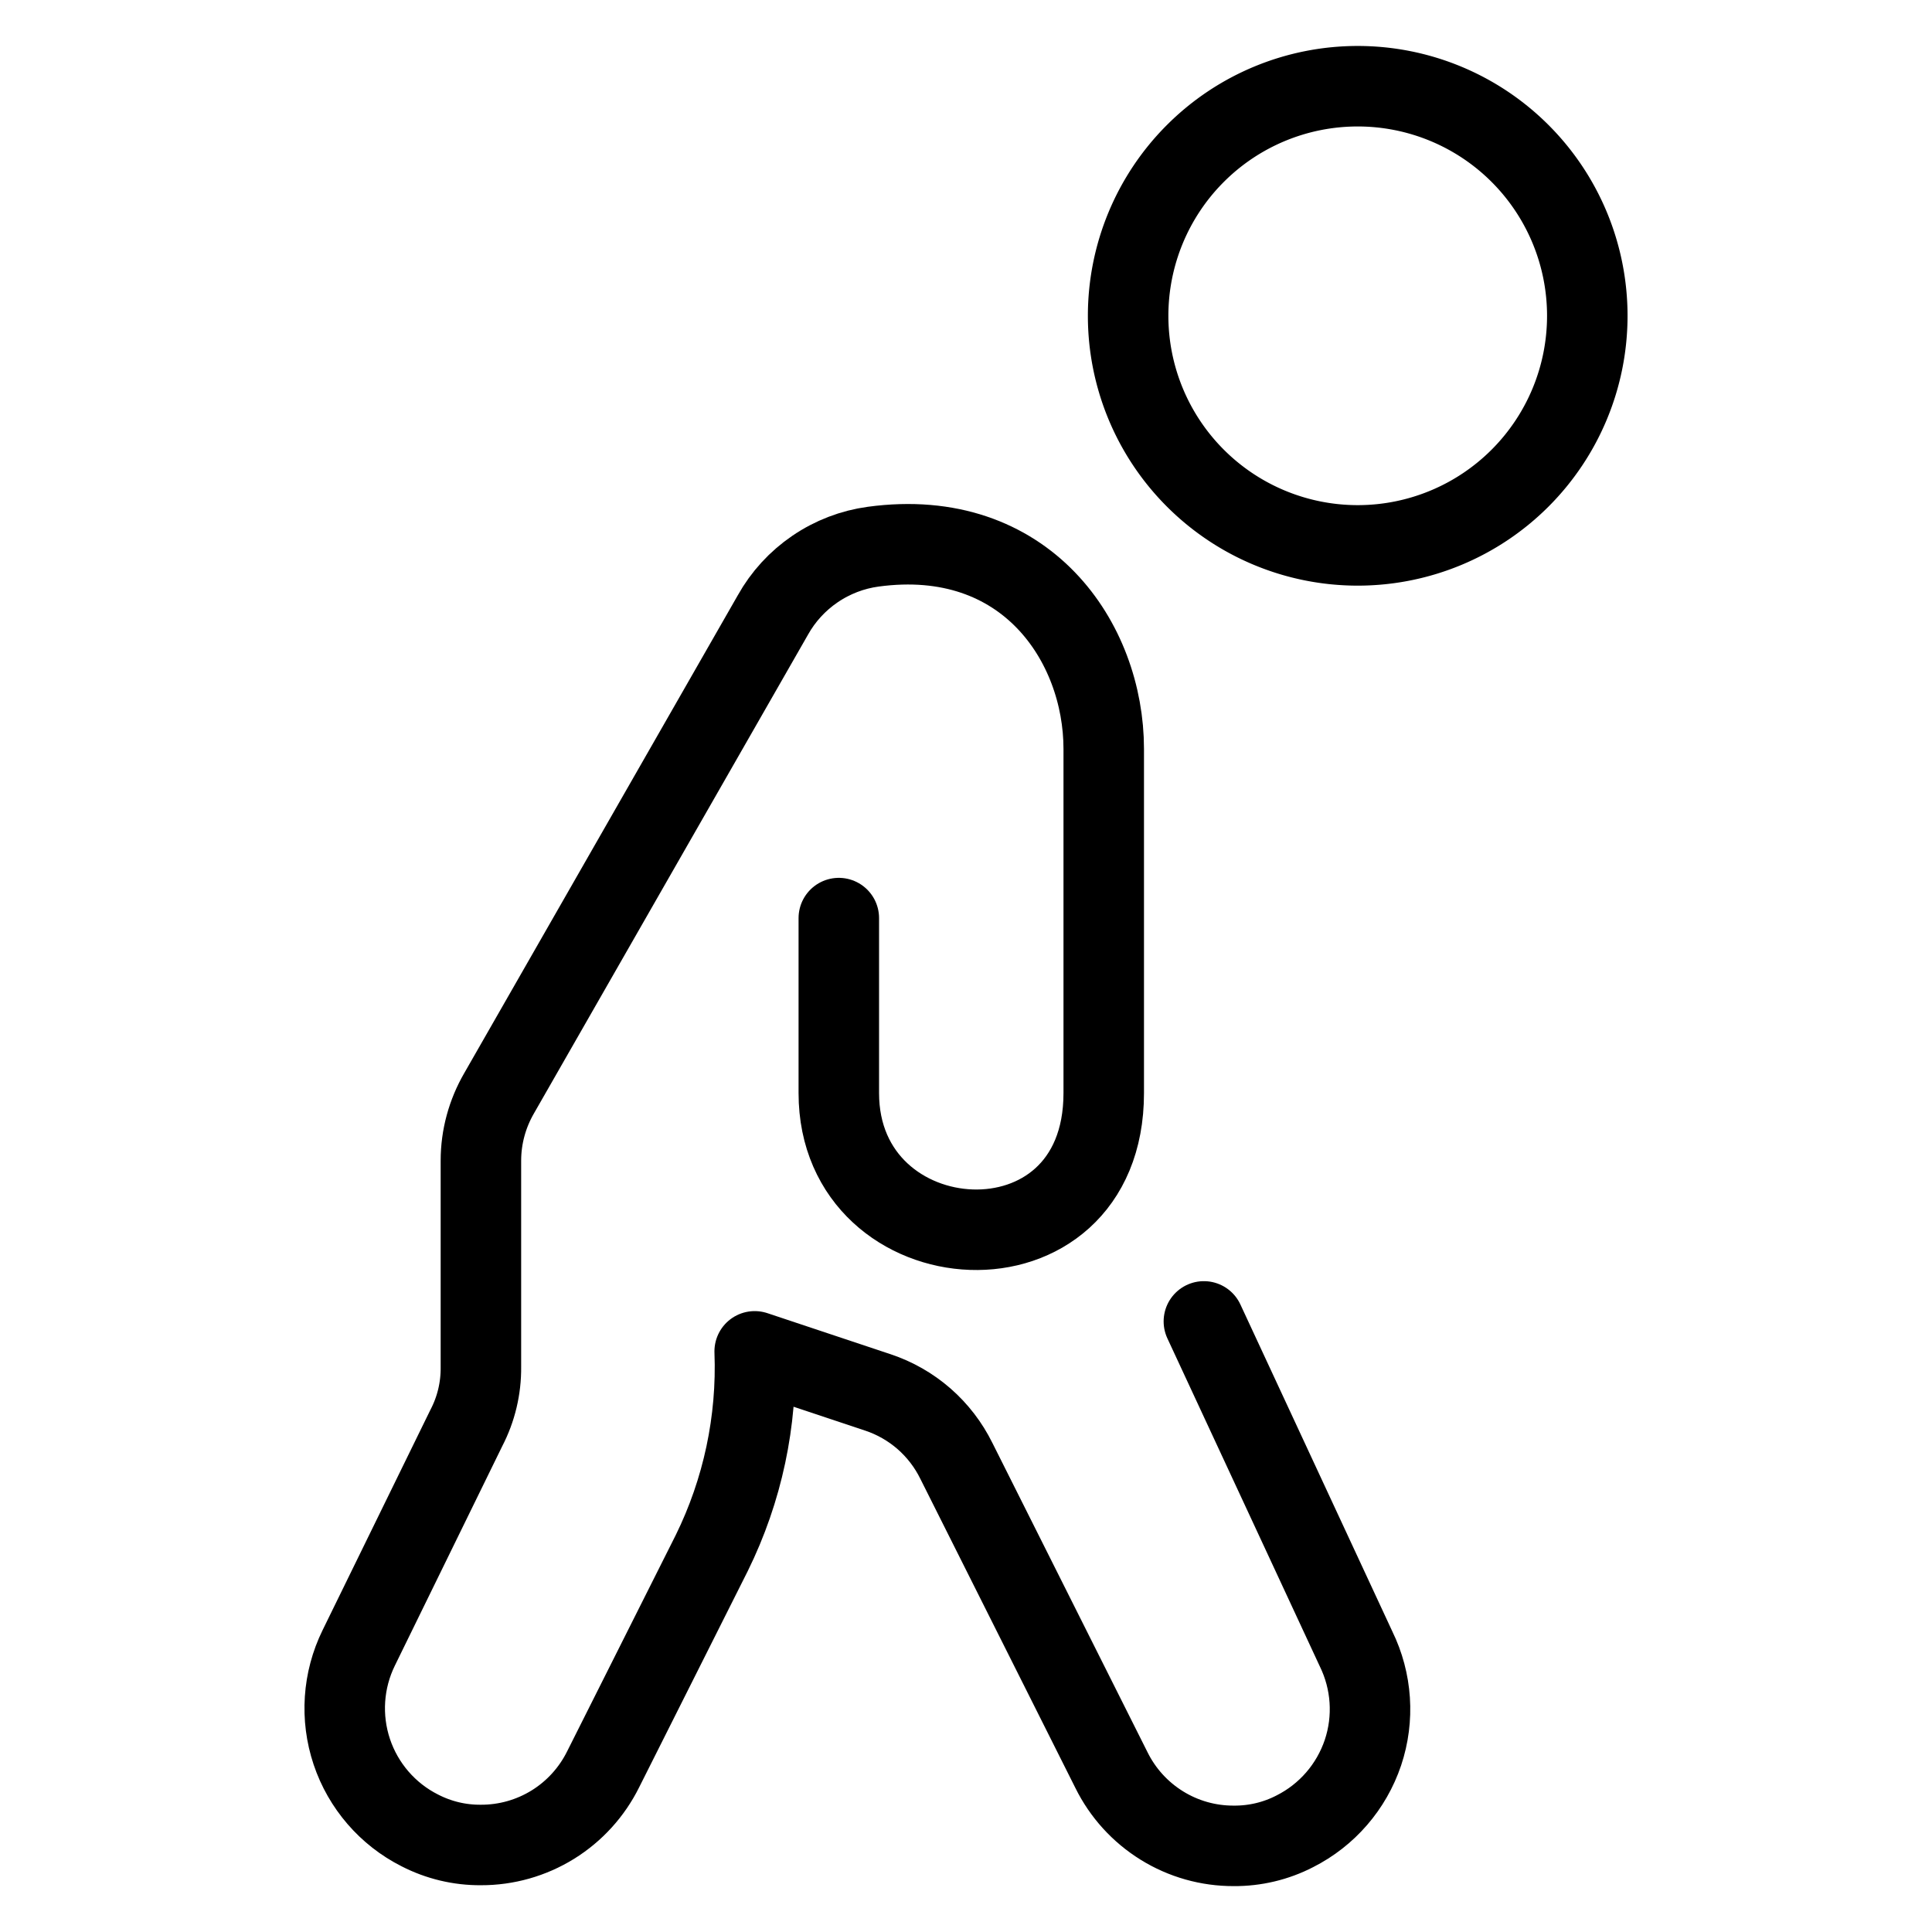 <svg xmlns="http://www.w3.org/2000/svg" fill="none" viewBox="0 0 24 24"><path stroke="#000000" stroke-linecap="round" stroke-linejoin="round" d="m10.42 11.405 0 2.174c0 2.148 3.291 2.376 3.291 0l0 -4.276c0 -1.323 -0.965 -2.769 -2.863 -2.512 -0.259 0.035 -0.507 0.13 -0.724 0.278 -0.216 0.147 -0.396 0.343 -0.523 0.571L6.201 13.579c-0.148 0.255 -0.227 0.544 -0.227 0.839v2.562c0.003 0.264 -0.059 0.525 -0.181 0.759l-1.337 2.732c-0.197 0.402 -0.228 0.865 -0.086 1.29 0.142 0.424 0.446 0.776 0.845 0.977 0.235 0.121 0.495 0.183 0.759 0.181 0.316 0.001 0.626 -0.087 0.894 -0.253 0.268 -0.166 0.485 -0.405 0.625 -0.688l1.349 -2.686c0.383 -0.778 0.566 -1.639 0.533 -2.505l1.53 0.51c0.211 0.07 0.405 0.181 0.573 0.327 0.167 0.146 0.304 0.324 0.402 0.523l1.927 3.842c0.14 0.283 0.356 0.521 0.625 0.688s0.578 0.254 0.894 0.253c0.264 0.002 0.525 -0.06 0.759 -0.181 0.4 -0.202 0.703 -0.553 0.846 -0.977 0.142 -0.424 0.111 -0.888 -0.086 -1.29l-1.89 -4.067" stroke-width="1"></path><path stroke="#000000" stroke-linecap="round" stroke-linejoin="round" d="M14.014 3.923a2.852 2.852 0 1 0 5.704 0 2.852 2.852 0 1 0 -5.704 0" stroke-width="1"></path></svg>